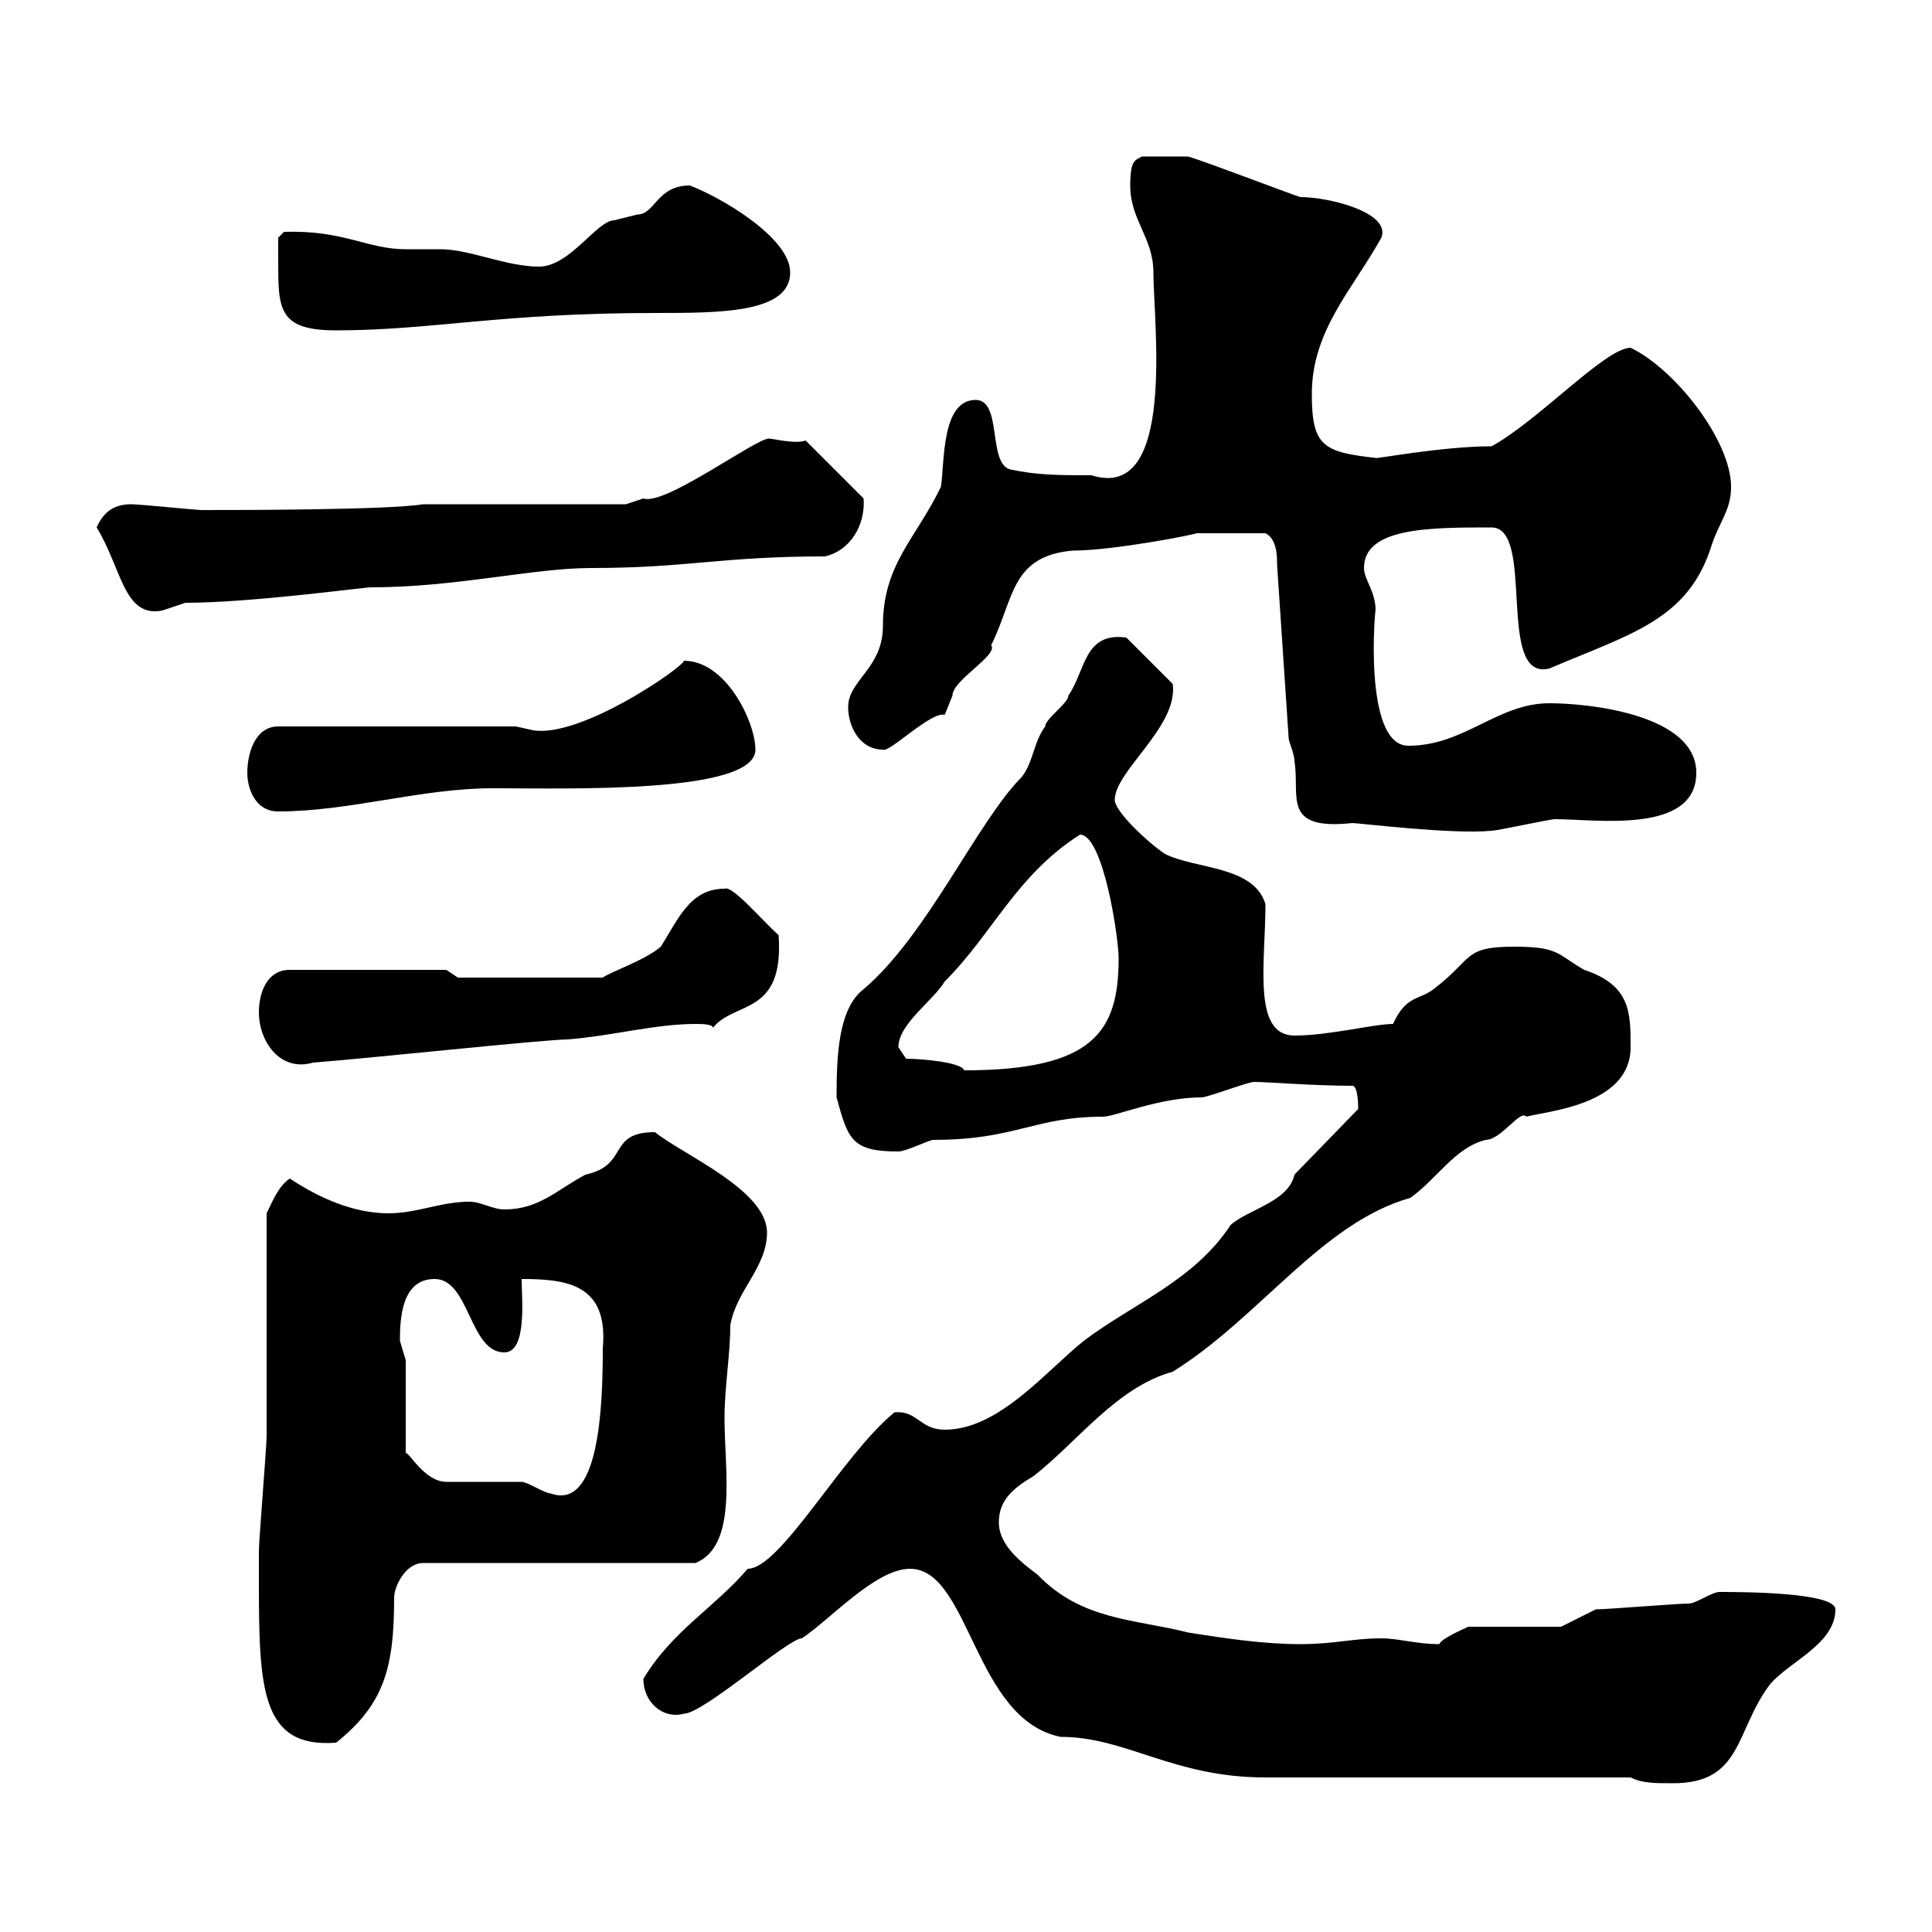 <svg xmlns="http://www.w3.org/2000/svg" xmlns:xlink="http://www.w3.org/1999/xlink" width="300" height="300"><path d="M253.20 276C255 276.90 256.80 276.90 259.80 276.90C270.60 276.90 269.40 268.80 274.80 261.60C277.80 258 285 255.30 285 249.90C285 247.20 270 247.20 267 247.20C265.80 247.20 263.40 249 262.20 249C260.40 249 249.60 249.90 247.80 249.90L242.40 252.60L228 252.60C227.40 252.90 223.80 254.40 223.50 255.30C219.90 255.30 217.20 254.40 214.50 254.40C210 254.40 207.30 255.30 201.90 255.30C196.20 255.30 190.20 254.40 184.50 253.50C176.40 251.40 168 251.70 161.10 244.50C158.70 242.70 155.10 240 155.10 236.40C155.10 232.80 157.50 231 160.50 229.20C167.40 223.80 173.40 215.40 182.10 213C195.60 204.60 205.20 189.90 219 186C223.20 183 225.90 178.20 230.70 177C233.10 177 236.10 172.20 237 173.40C240.30 172.50 253.20 171.60 253.20 162.60C253.20 157.20 253.20 153 246 150.60C241.80 148.20 242.10 147 235.20 147C227.10 147 228.90 148.80 222.60 153.60C220.20 155.40 218.40 154.50 216.30 159C213.30 159 206.40 160.80 201 160.80C194.40 160.80 196.50 149.40 196.50 140.40C194.70 134.40 185.70 135 180.90 132.60C178.20 130.80 173.10 126 173.10 124.20C173.10 119.70 183 112.80 182.10 106.20L174.90 99C168.30 98.10 168.60 104.10 165.90 108C165.90 109.20 162.30 111.60 162.30 112.80C160.50 115.20 160.50 118.20 158.70 120.60C151.80 127.50 144 145.20 134.10 153.60C130.20 156.60 129.90 163.80 129.90 170.40C131.70 177 132.30 178.80 139.50 178.80C140.70 178.80 144.30 177 144.90 177C157.80 177 160.50 173.40 171.30 173.40C173.10 173.40 180 170.40 186.60 170.40C187.50 170.40 193.80 168 194.70 168C196.80 168 204 168.60 210 168.60C210.90 168.60 210.90 171.90 210.90 172.20L201 182.40C200.10 186.60 193.80 187.80 191.10 190.20C185.40 198.90 175.80 202.50 168.30 208.20C162.30 213 155.10 222 146.70 222C142.80 222 142.50 219 138.90 219.30C130.80 225.90 121.20 243.60 116.10 243.60C111 249.60 104.40 253.20 99.90 260.70C99.90 264.30 102.90 267 106.20 266.10C109.20 266.10 122.40 254.40 124.50 254.40C128.70 251.70 135.90 243.60 141.30 243.60C150.60 243.60 151.20 267 164.70 269.70C174.90 269.70 182.10 276 196.50 276ZM40.20 243.60C40.20 243.60 40.20 245.40 40.20 245.40C40.20 262.20 40.50 271.50 52.20 270.60C59.70 264.60 61.20 258.90 61.20 248.10C61.20 246.30 63 242.70 65.70 242.70L108 242.70C114.60 240 112.50 228.30 112.50 220.20C112.50 215.40 113.40 210.30 113.40 205.80C114.30 200.40 119.10 196.80 119.10 191.40C119.10 184.80 106.20 179.40 101.70 175.80C94.20 175.80 97.80 180.90 90.90 182.40C86.40 184.80 83.70 187.80 78.30 187.80C76.50 187.80 74.70 186.60 72.90 186.60C68.40 186.60 64.80 188.40 60.30 188.40C54.90 188.40 49.50 186 45 183C43.20 184.20 42.30 186.60 41.40 188.40C41.40 193.80 41.40 217.50 41.40 222.90C41.40 224.70 40.20 239.10 40.20 240.90C40.20 240.90 40.20 242.70 40.20 243.60ZM69.30 230.10C66 230.10 63.60 225.60 63 225.60L63 211.20C63 211.20 62.10 208.20 62.10 208.20C62.10 204.60 62.40 198.60 67.50 198.60C72.90 198.60 72.90 210 78.30 210C81.90 210 81 201.60 81 198.60C88.20 198.60 94.50 199.50 93.60 209.40C93.60 218.70 93 234.60 85.50 231.90C84.60 231.90 81.90 230.10 81 230.10C79.20 230.10 71.10 230.10 69.30 230.10ZM140.70 164.40C140.70 164.40 139.50 162.60 139.50 162.60C139.50 159 144.90 155.40 146.70 152.40C154.20 144.90 157.80 135.90 167.70 129.60C171.30 129.60 173.70 145.50 173.70 148.80C173.70 160.20 169.80 166.20 149.70 166.20C149.40 165 143.40 164.40 140.70 164.40ZM40.20 157.20C40.20 161.70 43.50 166.50 48.60 165C56.70 164.40 84.60 161.40 88.20 161.40C95.40 160.80 101.70 159 108 159C108.90 159 110.70 159 110.70 159.60C114 155.40 121.80 157.80 120.90 145.20C118.20 142.80 113.70 137.40 112.50 138C107.10 138 105.30 142.80 102.60 147C100.20 149.10 94.80 150.90 93.60 151.80L71.10 151.80L69.30 150.60L45 150.60C41.40 150.60 40.20 154.20 40.20 157.20ZM200.10 114.60C200.10 115.20 201 117 201 118.20C201.90 123.60 198.90 129 210 127.80C210.90 127.80 225.60 129.60 231.60 129C232.50 129 240.60 127.20 241.50 127.20C247.80 127.20 263.40 129.60 263.40 120C263.40 111 246.90 109.20 240.60 109.20C232.50 109.20 227.40 115.80 218.70 115.80C211.50 115.80 213.60 93.60 213.60 94.80C213.60 91.80 211.80 90 211.80 88.20C211.80 81.90 222 81.90 231.60 81.90C238.50 81.90 232.20 105.90 240.60 103.80C253.20 98.40 262.20 96.30 265.80 84.60C267 81 268.80 79.20 268.80 75.60C268.80 68.40 260.10 57.30 253.20 54C249.30 54 238.80 65.40 231.60 69.30C223.80 69.30 213 71.40 213.60 71.10C205.50 70.20 203.70 69.30 203.70 61.20C203.70 51.30 210 45 214.50 36.90C216 33 206.40 30.60 201.90 30.60C199.20 29.70 187.50 25.20 184.50 24.30L177.30 24.30C176.40 24.90 175.50 24.60 175.50 28.80C175.50 34.20 179.10 36.90 179.10 42.30C179.10 50.10 182.70 78 169.50 73.80C164.70 73.80 161.10 73.80 156.90 72.90C153.30 72 155.70 62.10 151.50 62.10C146.10 62.10 146.70 72 146.10 75.60C142.20 83.70 137.10 87.60 137.10 97.20C137.10 103.80 131.70 105.60 131.70 109.80C131.70 112.80 133.50 116.40 137.10 116.40C138 117 144.60 110.40 146.70 111C146.70 111 147.90 108 147.90 108C147.90 105.60 155.10 101.70 153.90 100.20C157.50 93 156.90 86.40 166.50 85.50C173.10 85.50 186.60 82.80 185.70 82.80C186.60 82.80 192 82.80 196.50 82.80C198.30 83.70 198.30 86.40 198.30 87.60ZM38.40 120C38.40 122.40 39.60 126 43.20 126C54.30 126 65.40 122.40 76.50 122.40C88.20 122.40 117.30 123.30 117.30 116.40C117.30 112.20 112.80 102.60 106.20 102.60C106.20 103.50 90.30 114.60 82.80 113.40C82.80 113.40 80.10 112.80 80.10 112.80L43.20 112.80C39.60 112.80 38.40 117 38.40 120ZM15 81.90C18.90 88.20 19.20 96 25.20 94.80C25.20 94.80 28.80 93.60 28.80 93.60C39 93.60 56.40 91.20 57.60 91.20C70.80 91.20 82.80 88.20 91.80 88.20C106.80 88.20 111.90 86.40 128.10 86.40C132 85.50 134.40 81.60 134.10 77.40L125.10 68.40C123.60 69 120 68.10 119.40 68.10C117.30 68.10 103.20 78.60 99.90 77.40C99.90 77.40 97.20 78.30 97.20 78.30L65.70 78.30C60.30 79.20 36.60 79.20 31.20 79.20C30.60 79.20 21.60 78.30 20.40 78.30C18 78.30 16.20 79.20 15 81.90ZM43.20 40.50C43.20 48 43.20 51.30 52.20 51.30C66.90 51.30 77.70 48.60 101.70 48.60C111.90 48.60 122.70 48.60 122.70 42.30C122.70 36.90 111.90 30.60 107.10 28.80C102 28.80 101.70 33.30 99 33.30C99 33.30 95.40 34.20 95.40 34.20C92.70 34.20 88.50 41.40 83.70 41.40C78.60 41.40 72.90 38.70 68.40 38.70C66.60 38.70 64.80 38.70 63 38.70C57 38.70 53.40 35.70 44.10 36L43.20 36.90C43.20 36.90 43.20 39.60 43.20 40.50Z"/></svg>